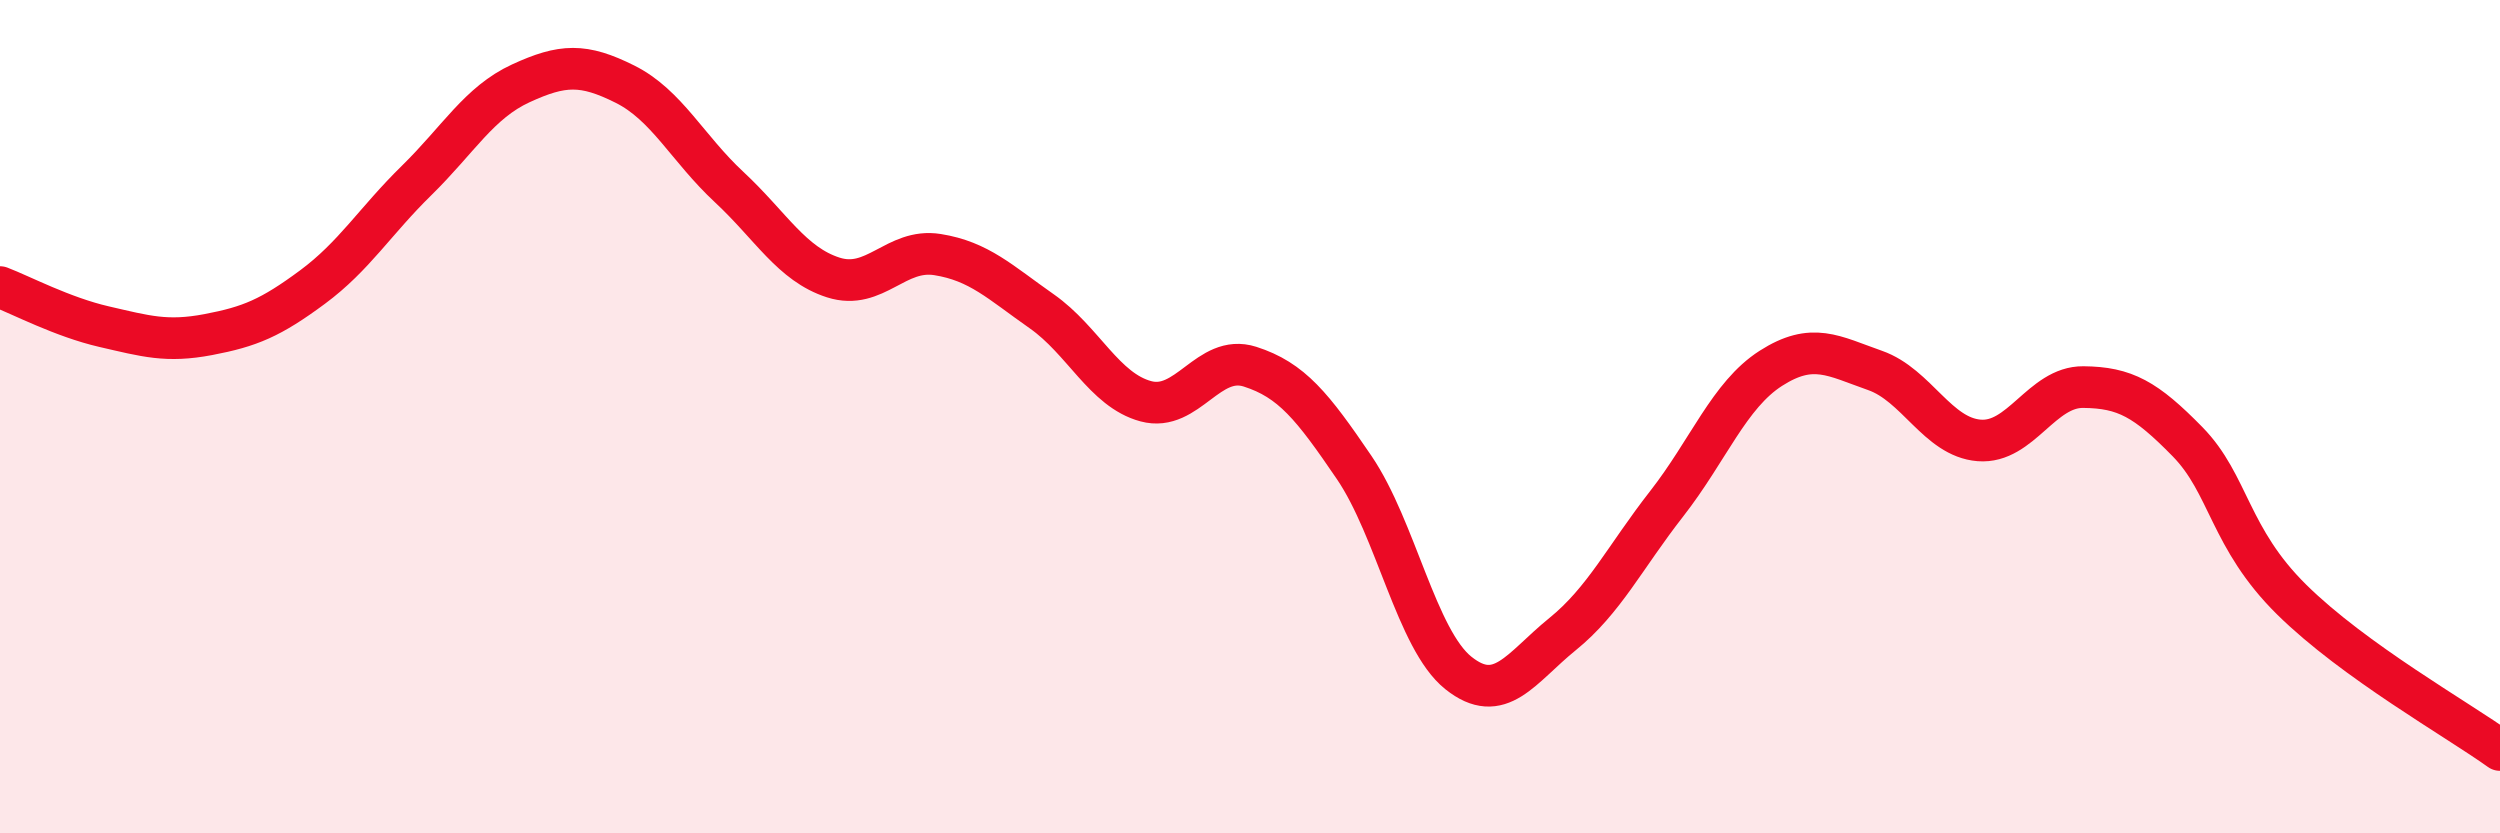 
    <svg width="60" height="20" viewBox="0 0 60 20" xmlns="http://www.w3.org/2000/svg">
      <path
        d="M 0,6.89 C 0.5,7.08 1.5,7.61 2.5,7.84 C 3.5,8.07 4,8.22 5,8.03 C 6,7.84 6.5,7.63 7.5,6.89 C 8.5,6.15 9,5.31 10,4.33 C 11,3.35 11.5,2.46 12.5,2 C 13.5,1.54 14,1.52 15,2.02 C 16,2.52 16.5,3.56 17.5,4.49 C 18.5,5.42 19,6.34 20,6.66 C 21,6.98 21.5,5.95 22.5,6.11 C 23.5,6.27 24,6.77 25,7.47 C 26,8.17 26.5,9.36 27.5,9.63 C 28.5,9.9 29,8.48 30,8.8 C 31,9.12 31.5,9.75 32.5,11.22 C 33.5,12.69 34,15.35 35,16.15 C 36,16.95 36.5,16.03 37.5,15.22 C 38.5,14.41 39,13.37 40,12.09 C 41,10.81 41.5,9.48 42.5,8.84 C 43.5,8.2 44,8.54 45,8.89 C 46,9.24 46.5,10.49 47.5,10.57 C 48.5,10.65 49,9.28 50,9.29 C 51,9.3 51.5,9.58 52.5,10.6 C 53.5,11.62 53.5,12.91 55,14.39 C 56.5,15.87 59,17.28 60,18L60 20L0 20Z"
        fill="#EB0A25"
        opacity="0.1"
        stroke-linecap="round"
        stroke-linejoin="round"
      />
      <path
        d="M 0,6.89 C 0.5,7.08 1.5,7.61 2.5,7.84 C 3.5,8.07 4,8.22 5,8.03 C 6,7.84 6.5,7.63 7.5,6.89 C 8.5,6.15 9,5.31 10,4.33 C 11,3.35 11.5,2.46 12.5,2 C 13.5,1.54 14,1.52 15,2.02 C 16,2.52 16.5,3.56 17.5,4.49 C 18.5,5.42 19,6.34 20,6.66 C 21,6.98 21.5,5.95 22.5,6.11 C 23.5,6.27 24,6.77 25,7.47 C 26,8.17 26.5,9.36 27.5,9.63 C 28.5,9.9 29,8.48 30,8.8 C 31,9.12 31.5,9.75 32.5,11.22 C 33.5,12.69 34,15.35 35,16.15 C 36,16.95 36.5,16.03 37.5,15.22 C 38.5,14.41 39,13.37 40,12.09 C 41,10.81 41.5,9.48 42.5,8.84 C 43.5,8.2 44,8.54 45,8.89 C 46,9.24 46.5,10.49 47.5,10.57 C 48.5,10.65 49,9.28 50,9.29 C 51,9.3 51.5,9.58 52.5,10.6 C 53.5,11.62 53.5,12.91 55,14.39 C 56.5,15.87 59,17.28 60,18"
        stroke="#EB0A25"
        stroke-width="1"
        fill="none"
        stroke-linecap="round"
        stroke-linejoin="round"
      />
    </svg>
  
